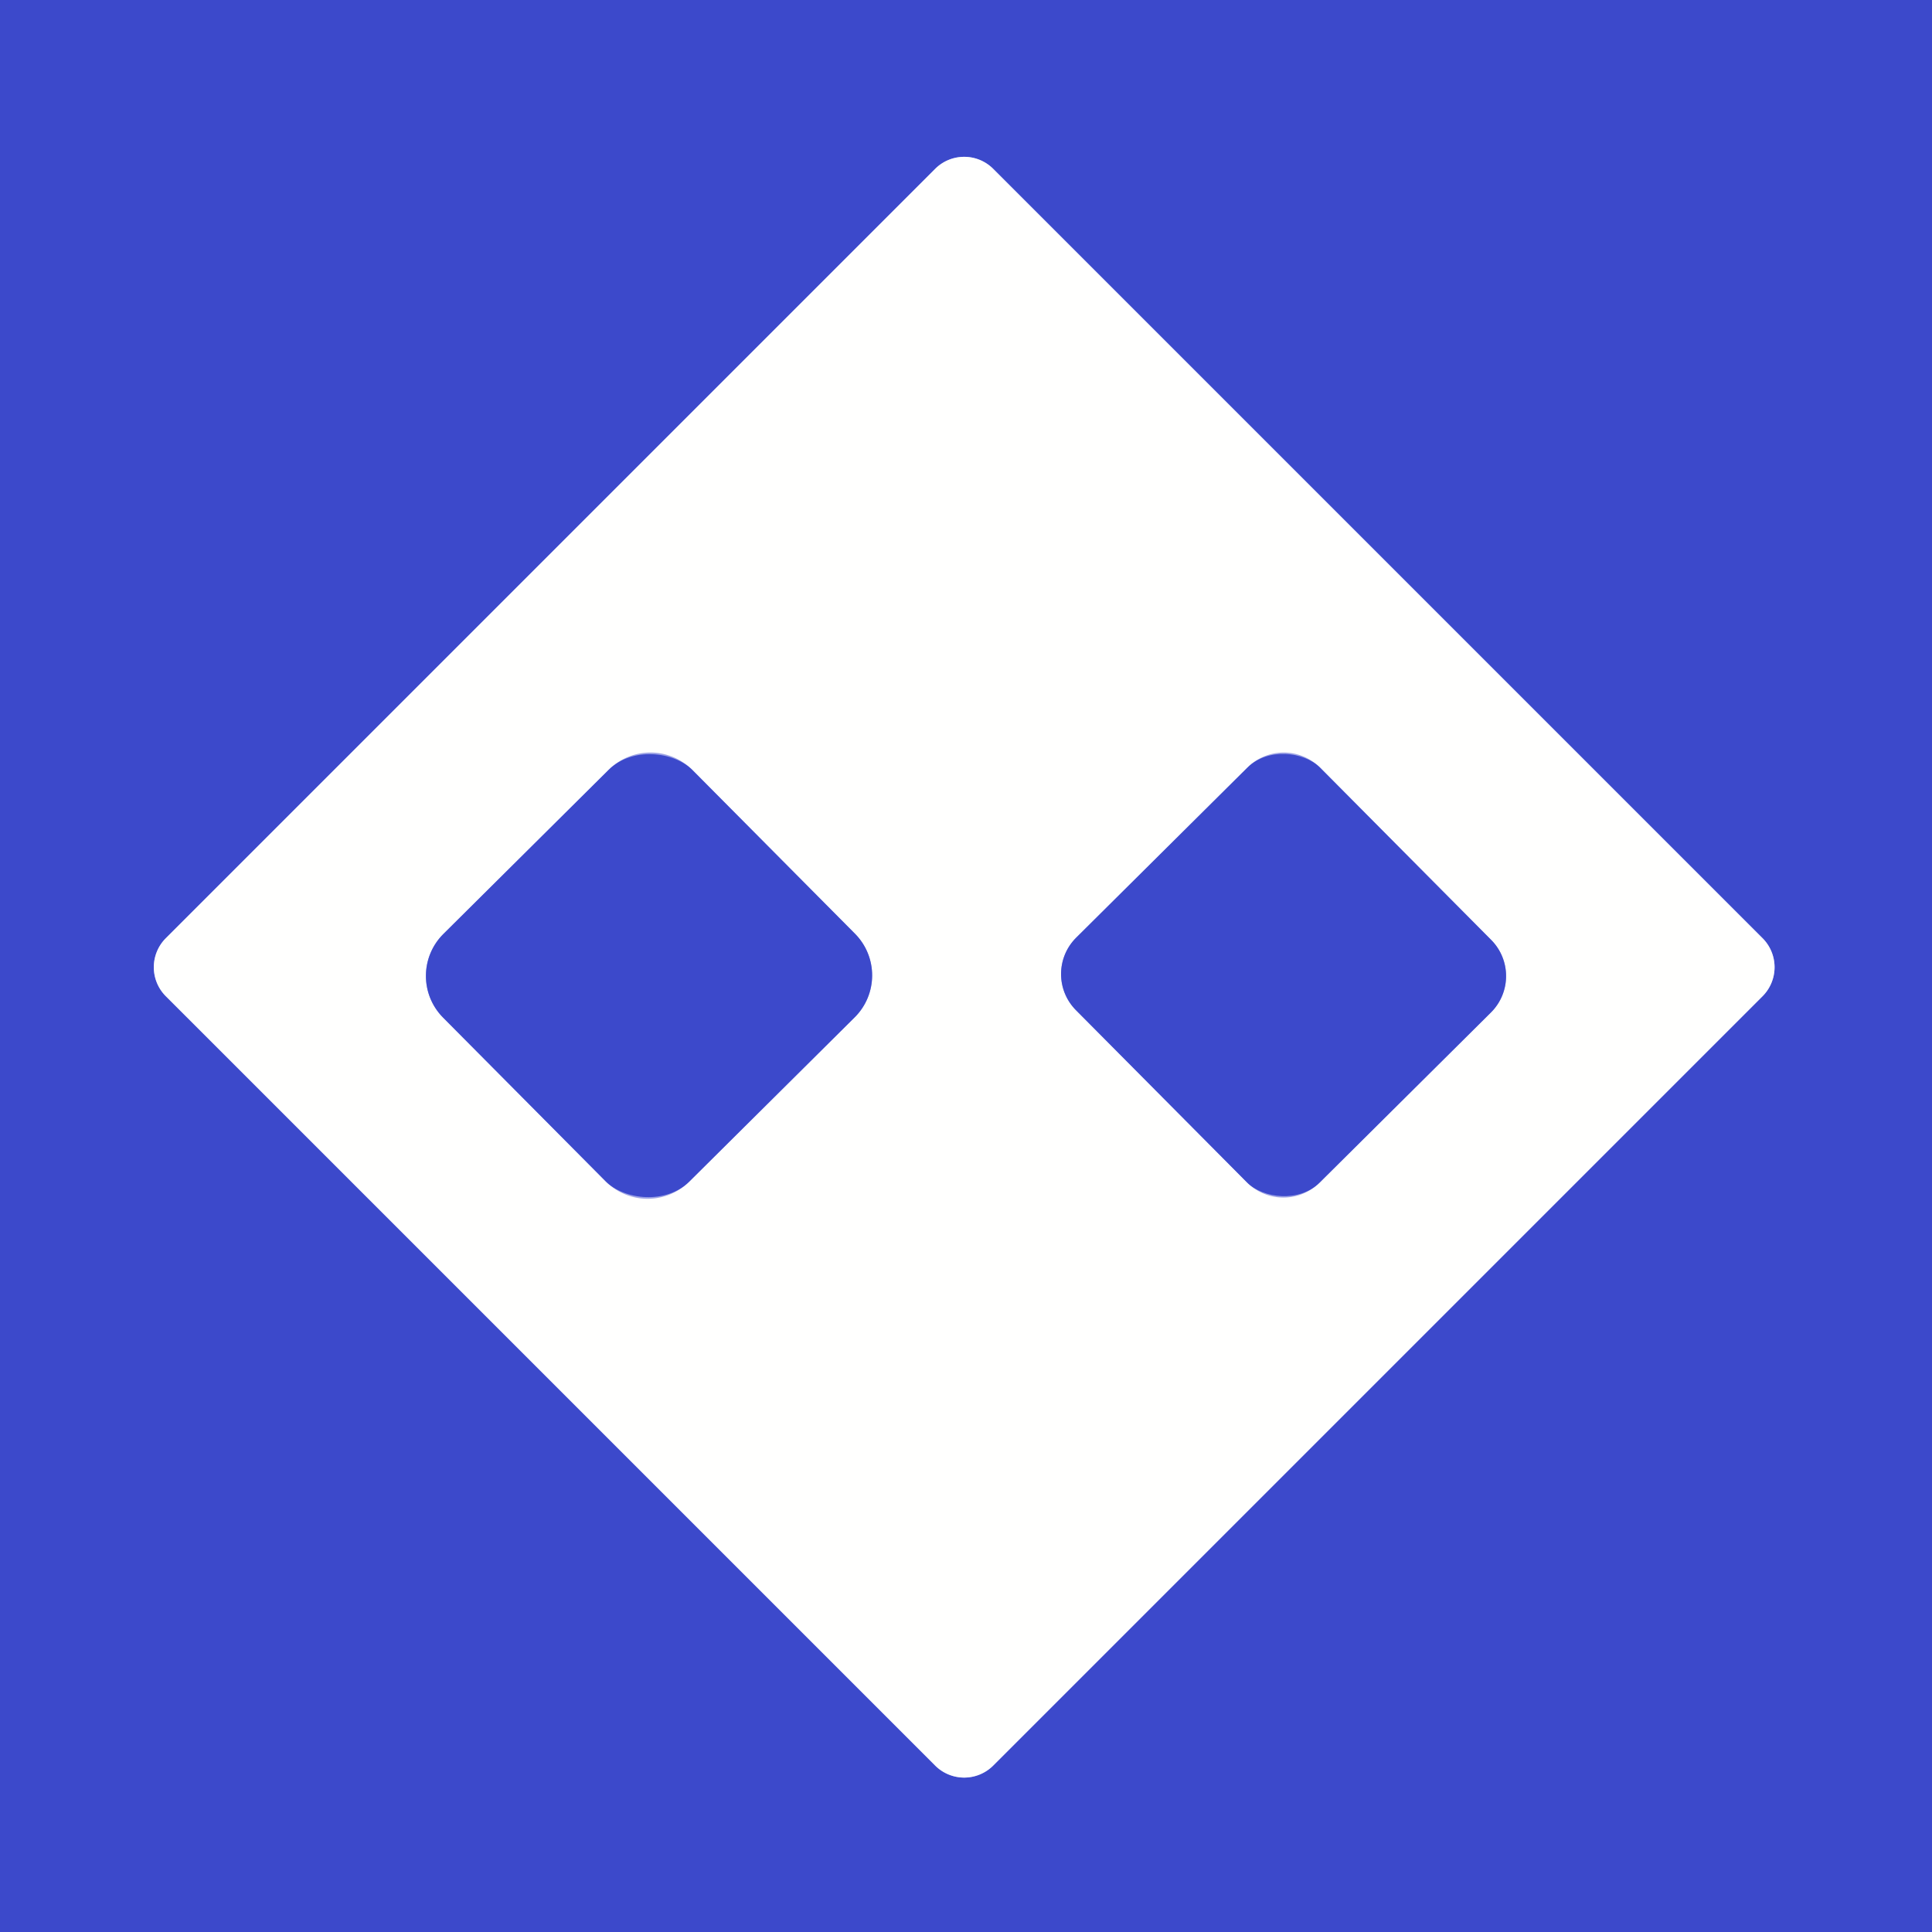 <?xml version="1.0" encoding="UTF-8" standalone="no"?>
<!DOCTYPE svg PUBLIC "-//W3C//DTD SVG 1.1//EN" "http://www.w3.org/Graphics/SVG/1.1/DTD/svg11.dtd">
<svg xmlns="http://www.w3.org/2000/svg" version="1.1" viewBox="0.00 0.00 32.00 32.00">
<rect x="0.00" y="0.00" width="32.00" height="32.00" fill="#333333" stroke="none"/>
<g stroke-width="2.00" fill="none" stroke-linecap="butt">
<path stroke="#9ea4e5" vector-effect="non-scaling-stroke" d="
  M 29.193 16.501
  A 0.68 0.68 0.0 0 0 29.193 15.539
  L 16.451 2.797
  A 0.68 0.68 0.0 0 0 15.489 2.797
  L 2.747 15.539
  A 0.68 0.68 0.0 0 0 2.747 16.501
  L 15.489 29.243
  A 0.68 0.68 0.0 0 0 16.451 29.243
  L 29.193 16.501"
/>
<path stroke="#9ea4e5" vector-effect="non-scaling-stroke" d="
  M 11.469 12.754
  A 0.98 0.98 0.0 0 0 10.083 12.749
  L 7.344 15.469
  A 0.98 0.98 0.0 0 0 7.339 16.855
  L 10.031 19.566
  A 0.98 0.98 0.0 0 0 11.417 19.571
  L 14.156 16.851
  A 0.98 0.98 0.0 0 0 14.161 15.465
  L 11.469 12.754"
/>
<path stroke="#9ea4e5" vector-effect="non-scaling-stroke" d="
  M 21.866 12.716
  A 0.85 0.85 0.0 0 0 20.664 12.711
  L 17.826 15.53
  A 0.85 0.85 0.0 0 0 17.821 16.732
  L 20.654 19.584
  A 0.85 0.85 0.0 0 0 21.856 19.589
  L 24.694 16.77
  A 0.85 0.85 0.0 0 0 24.699 15.568
  L 21.866 12.716"
/>
</g>
<path fill="#3c49cb" d="
  M 0.00 0.00
  L 32.00 0.00
  L 32.00 32.00
  L 0.00 32.00
  L 0.00 0.00
  Z
  M 29.193 16.501
  A 0.68 0.68 0.0 0 0 29.193 15.539
  L 16.451 2.797
  A 0.68 0.68 0.0 0 0 15.489 2.797
  L 2.747 15.539
  A 0.68 0.68 0.0 0 0 2.747 16.501
  L 15.489 29.243
  A 0.68 0.68 0.0 0 0 16.451 29.243
  L 29.193 16.501
  Z"
/>
<path fill="#fffffe" d="
  M 16.451 29.243
  A 0.68 0.68 0.0 0 1 15.489 29.243
  L 2.747 16.501
  A 0.68 0.68 0.0 0 1 2.747 15.539
  L 15.489 2.797
  A 0.68 0.68 0.0 0 1 16.451 2.797
  L 29.193 15.539
  A 0.68 0.68 0.0 0 1 29.193 16.501
  L 16.451 29.243
  Z
  M 11.469 12.754
  A 0.98 0.98 0.0 0 0 10.083 12.749
  L 7.344 15.469
  A 0.98 0.98 0.0 0 0 7.339 16.855
  L 10.031 19.566
  A 0.98 0.98 0.0 0 0 11.417 19.571
  L 14.156 16.851
  A 0.98 0.98 0.0 0 0 14.161 15.465
  L 11.469 12.754
  Z
  M 21.866 12.716
  A 0.85 0.85 0.0 0 0 20.664 12.711
  L 17.826 15.53
  A 0.85 0.85 0.0 0 0 17.821 16.732
  L 20.654 19.584
  A 0.85 0.85 0.0 0 0 21.856 19.589
  L 24.694 16.77
  A 0.85 0.85 0.0 0 0 24.699 15.568
  L 21.866 12.716
  Z"
/>
<rect fill="#3c49cb" x="-2.91" y="-2.89" transform="translate(10.75,16.16) rotate(-44.8)" width="5.82" height="5.78" rx="0.98"/>
<rect fill="#3c49cb" x="-2.85" y="-2.86" transform="translate(21.26,16.15) rotate(-44.8)" width="5.70" height="5.72" rx="0.85"/>
</svg>
